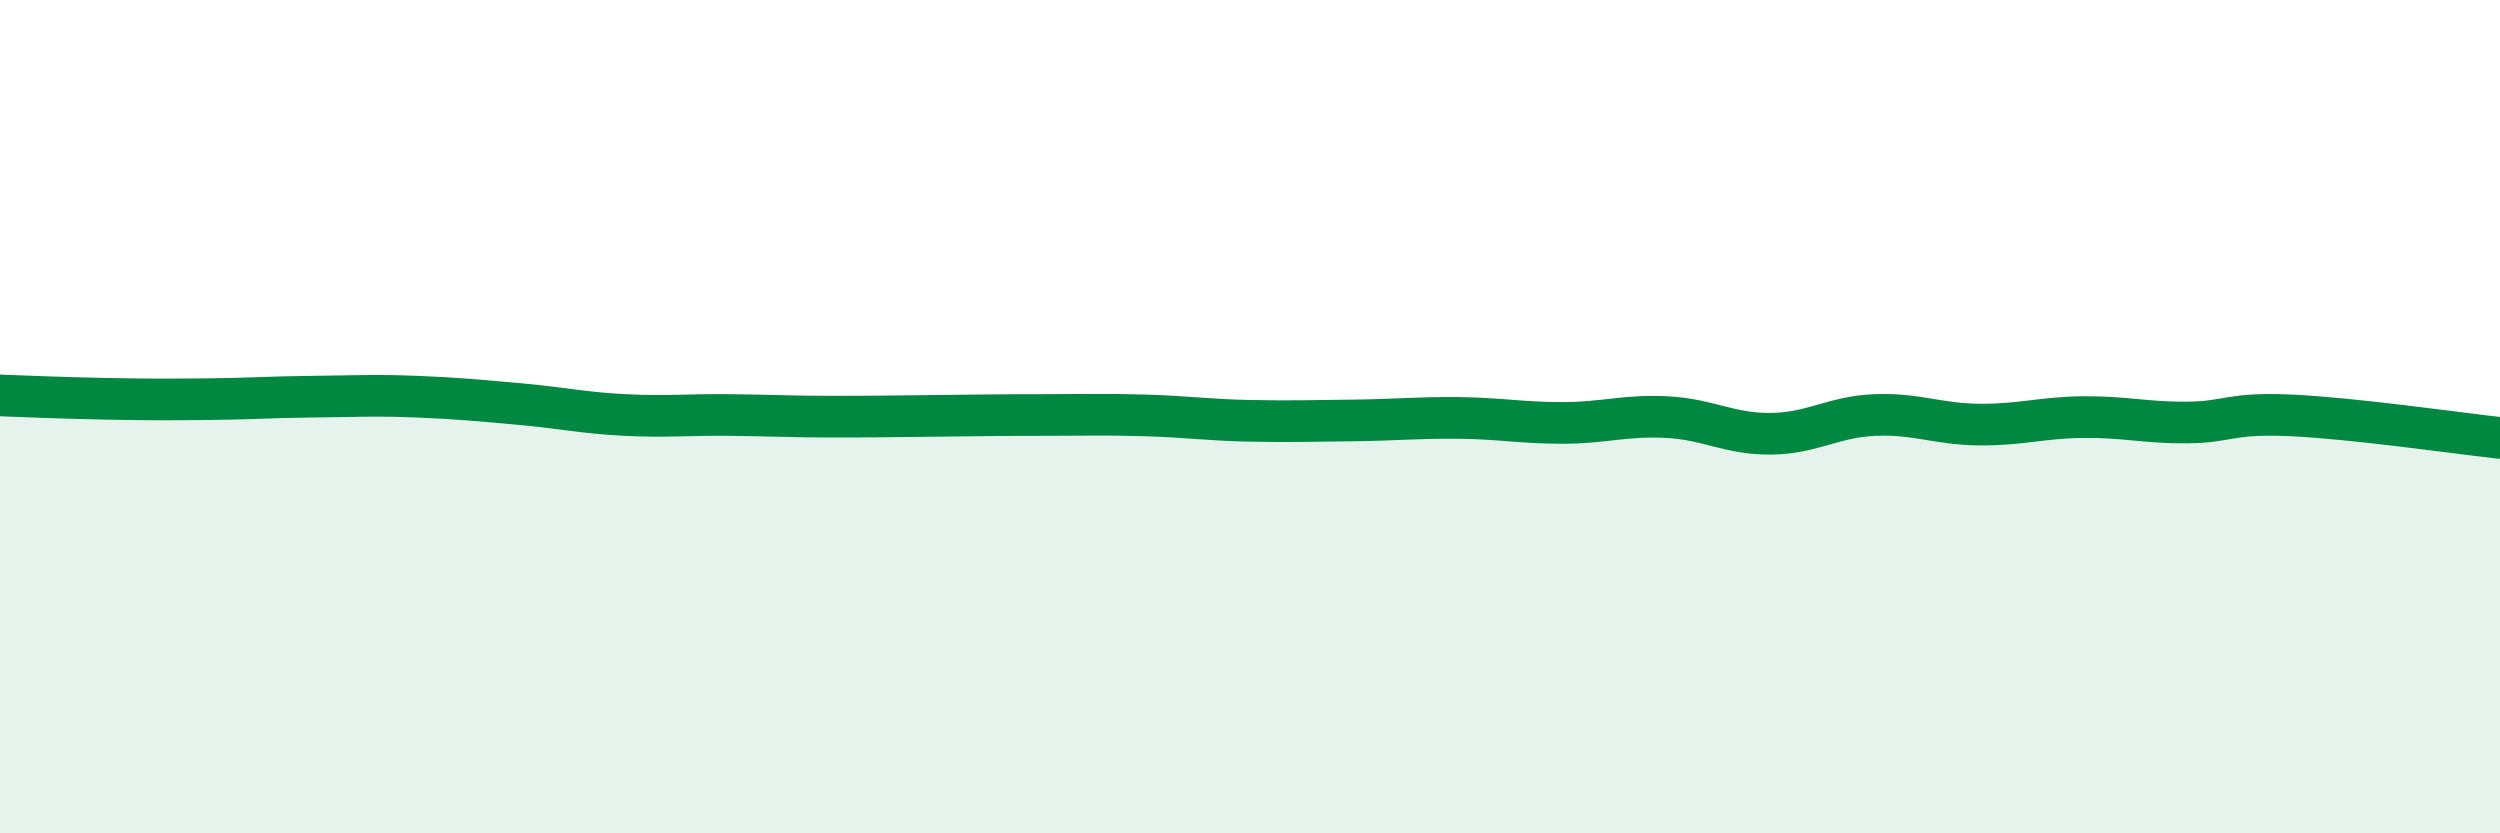 
    <svg width="60" height="20" viewBox="0 0 60 20" xmlns="http://www.w3.org/2000/svg">
      <path
        d="M 0,9.49 C 0.5,9.51 1.5,9.55 2.5,9.57 C 3.5,9.59 4,9.59 5,9.58 C 6,9.57 6.5,9.53 7.5,9.52 C 8.5,9.51 9,9.48 10,9.52 C 11,9.56 11.5,9.61 12.5,9.7 C 13.5,9.79 14,9.91 15,9.96 C 16,10.01 16.5,9.95 17.5,9.96 C 18.5,9.97 19,10 20,10 C 21,10 21.5,9.99 22.5,9.98 C 23.5,9.97 24,9.96 25,9.96 C 26,9.96 26.5,9.94 27.5,9.97 C 28.5,10 29,10.08 30,10.1 C 31,10.12 31.5,10.1 32.5,10.09 C 33.5,10.08 34,10.02 35,10.03 C 36,10.04 36.5,10.15 37.5,10.15 C 38.5,10.15 39,9.96 40,10.01 C 41,10.06 41.5,10.42 42.5,10.41 C 43.5,10.4 44,10 45,9.96 C 46,9.92 46.5,10.18 47.5,10.19 C 48.5,10.2 49,10.02 50,10.01 C 51,10 51.5,10.15 52.5,10.14 C 53.5,10.13 53.5,9.9 55,9.97 C 56.5,10.04 59,10.4 60,10.51L60 20L0 20Z"
        fill="#008740"
        opacity="0.1"
        stroke-linecap="round"
        stroke-linejoin="round"
      />
      <path
        d="M 0,9.49 C 0.5,9.51 1.5,9.55 2.5,9.57 C 3.5,9.59 4,9.59 5,9.58 C 6,9.57 6.5,9.53 7.5,9.52 C 8.5,9.51 9,9.48 10,9.52 C 11,9.56 11.5,9.61 12.5,9.7 C 13.5,9.79 14,9.91 15,9.96 C 16,10.01 16.5,9.95 17.5,9.96 C 18.5,9.97 19,10 20,10 C 21,10 21.5,9.99 22.5,9.98 C 23.5,9.97 24,9.96 25,9.96 C 26,9.96 26.5,9.94 27.5,9.97 C 28.5,10 29,10.08 30,10.1 C 31,10.12 31.5,10.1 32.5,10.09 C 33.5,10.08 34,10.02 35,10.03 C 36,10.04 36.5,10.15 37.5,10.15 C 38.5,10.15 39,9.96 40,10.01 C 41,10.06 41.5,10.42 42.5,10.41 C 43.5,10.4 44,10 45,9.96 C 46,9.92 46.5,10.18 47.5,10.19 C 48.5,10.2 49,10.02 50,10.01 C 51,10 51.5,10.15 52.5,10.14 C 53.5,10.13 53.5,9.9 55,9.97 C 56.5,10.04 59,10.4 60,10.51"
        stroke="#008740"
        stroke-width="1"
        fill="none"
        stroke-linecap="round"
        stroke-linejoin="round"
      />
    </svg>
  